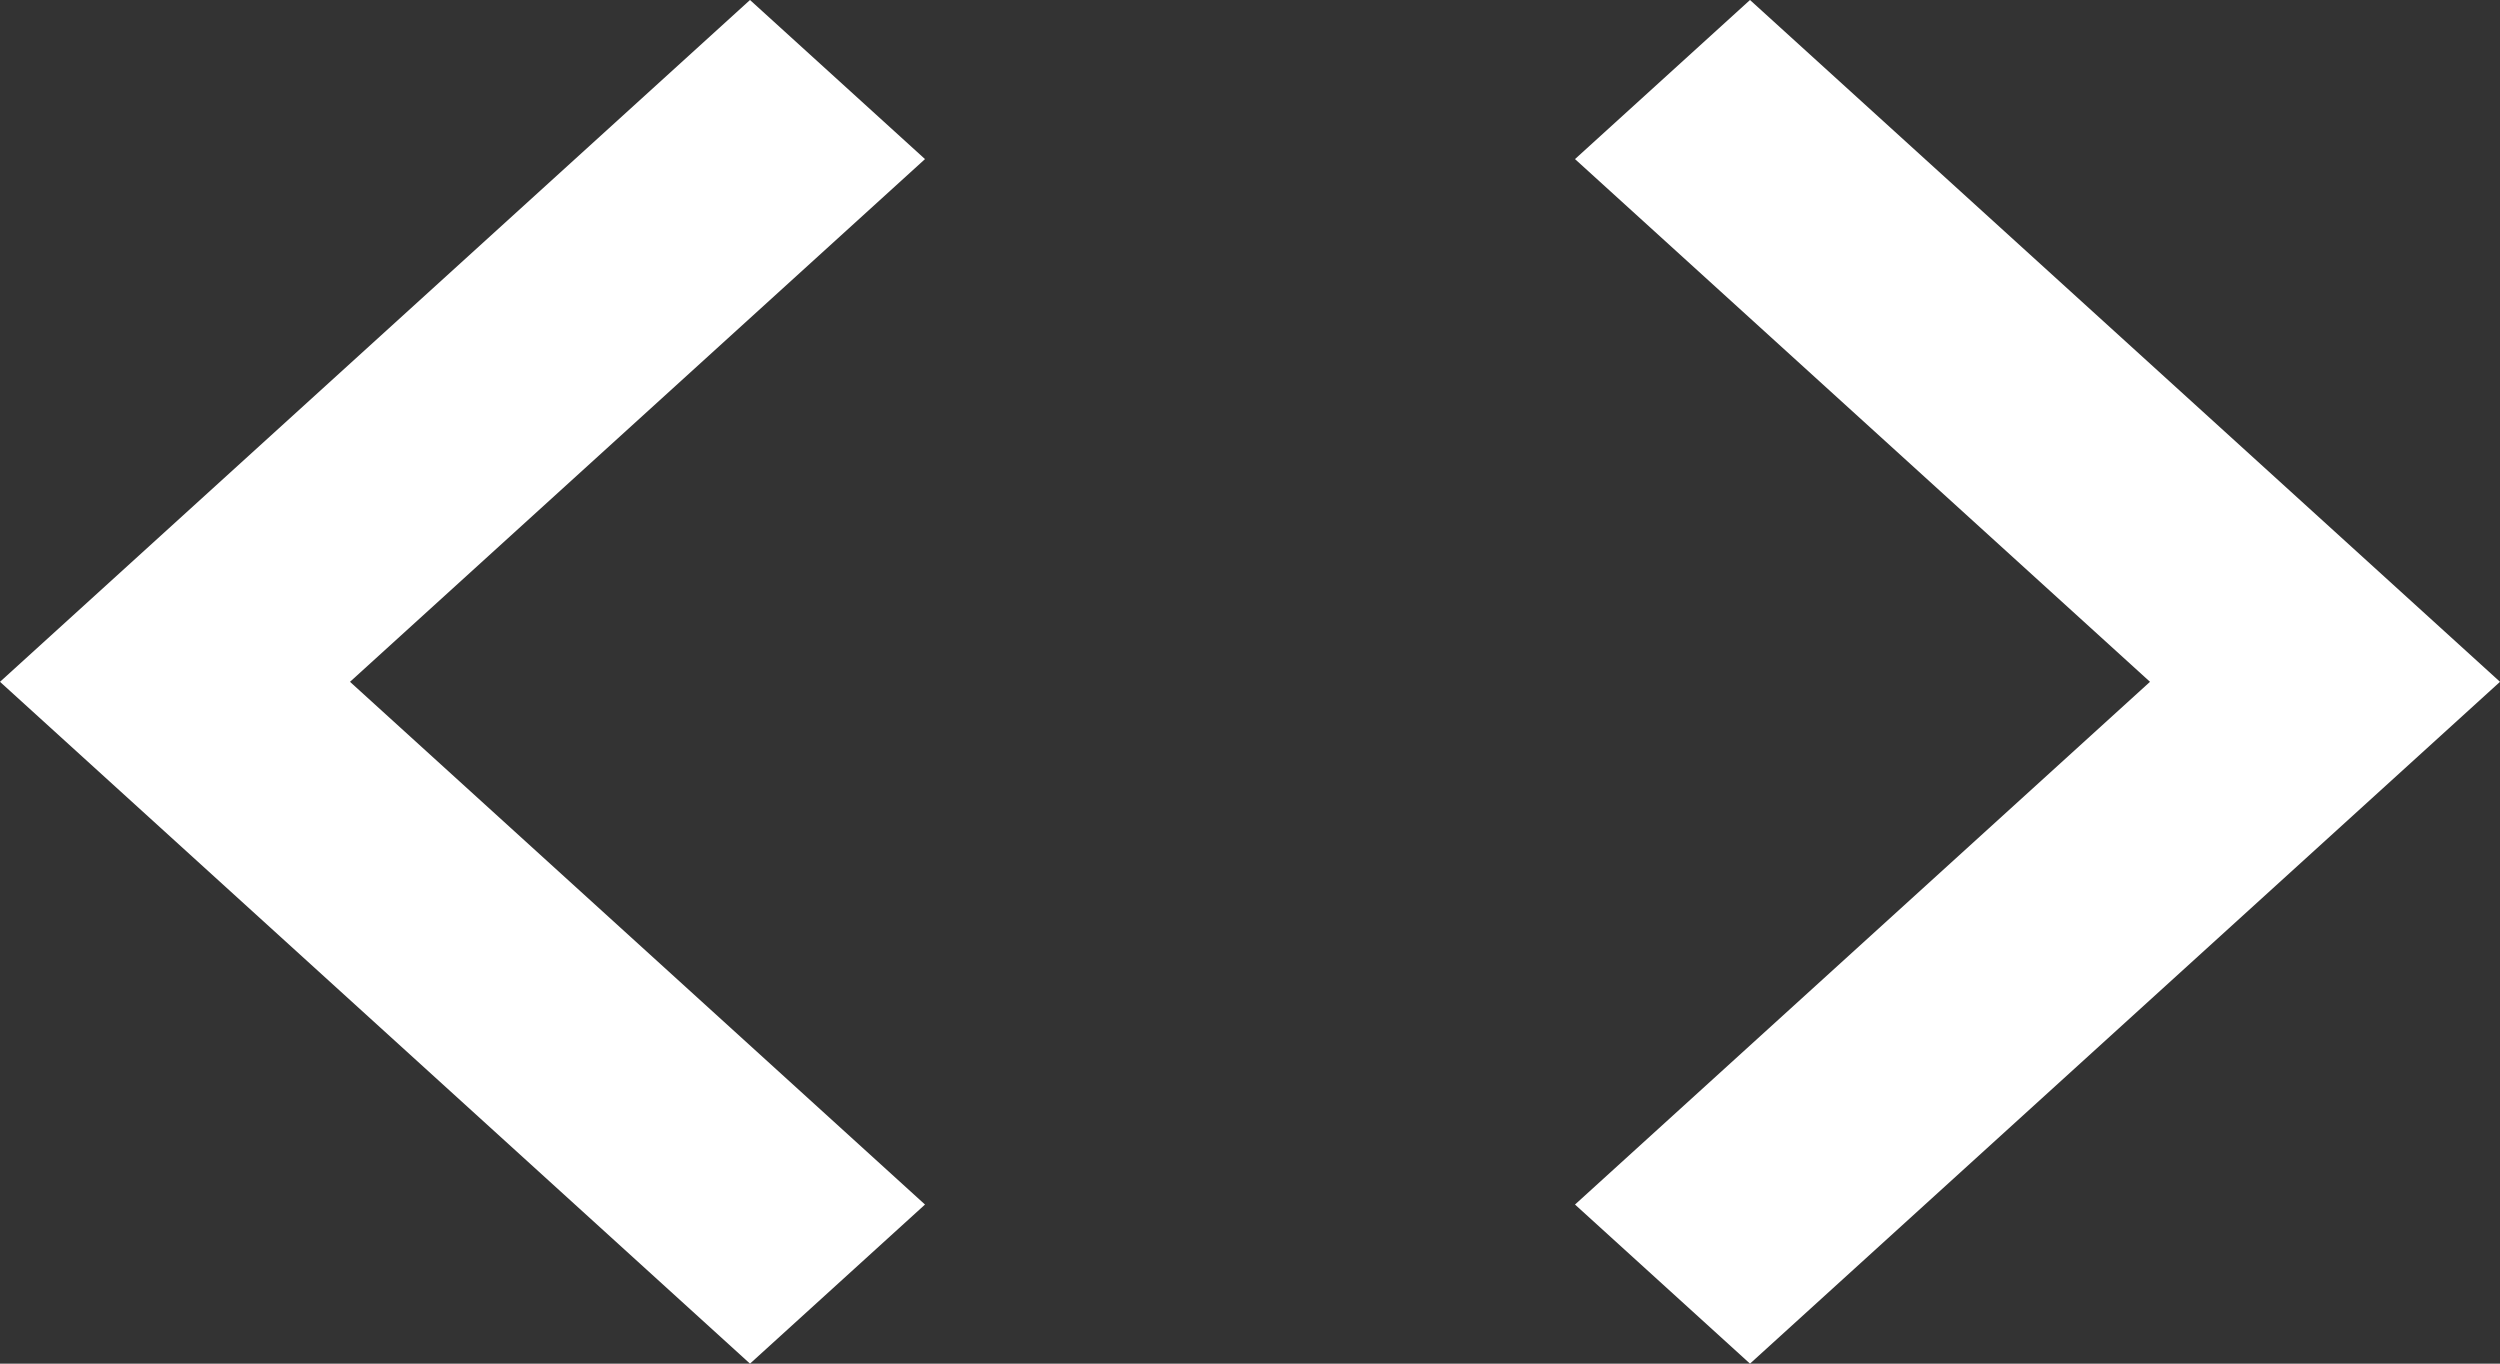 <?xml version="1.0" encoding="UTF-8"?> <svg xmlns="http://www.w3.org/2000/svg" width="11" height="6" viewBox="0 0 11 6" fill="none"><rect x="0" y="0" width="11" height="6" fill="#333333" stroke="none"/><path d="M4.07 5.3L1.54 3L4.07 0.7L3.3 0L0 3L3.3 6L4.07 5.3ZM6.93 5.3L9.46 3L6.93 0.7L7.7 0L11 3L7.7 6L6.93 5.3Z" fill="white"></path></svg> 